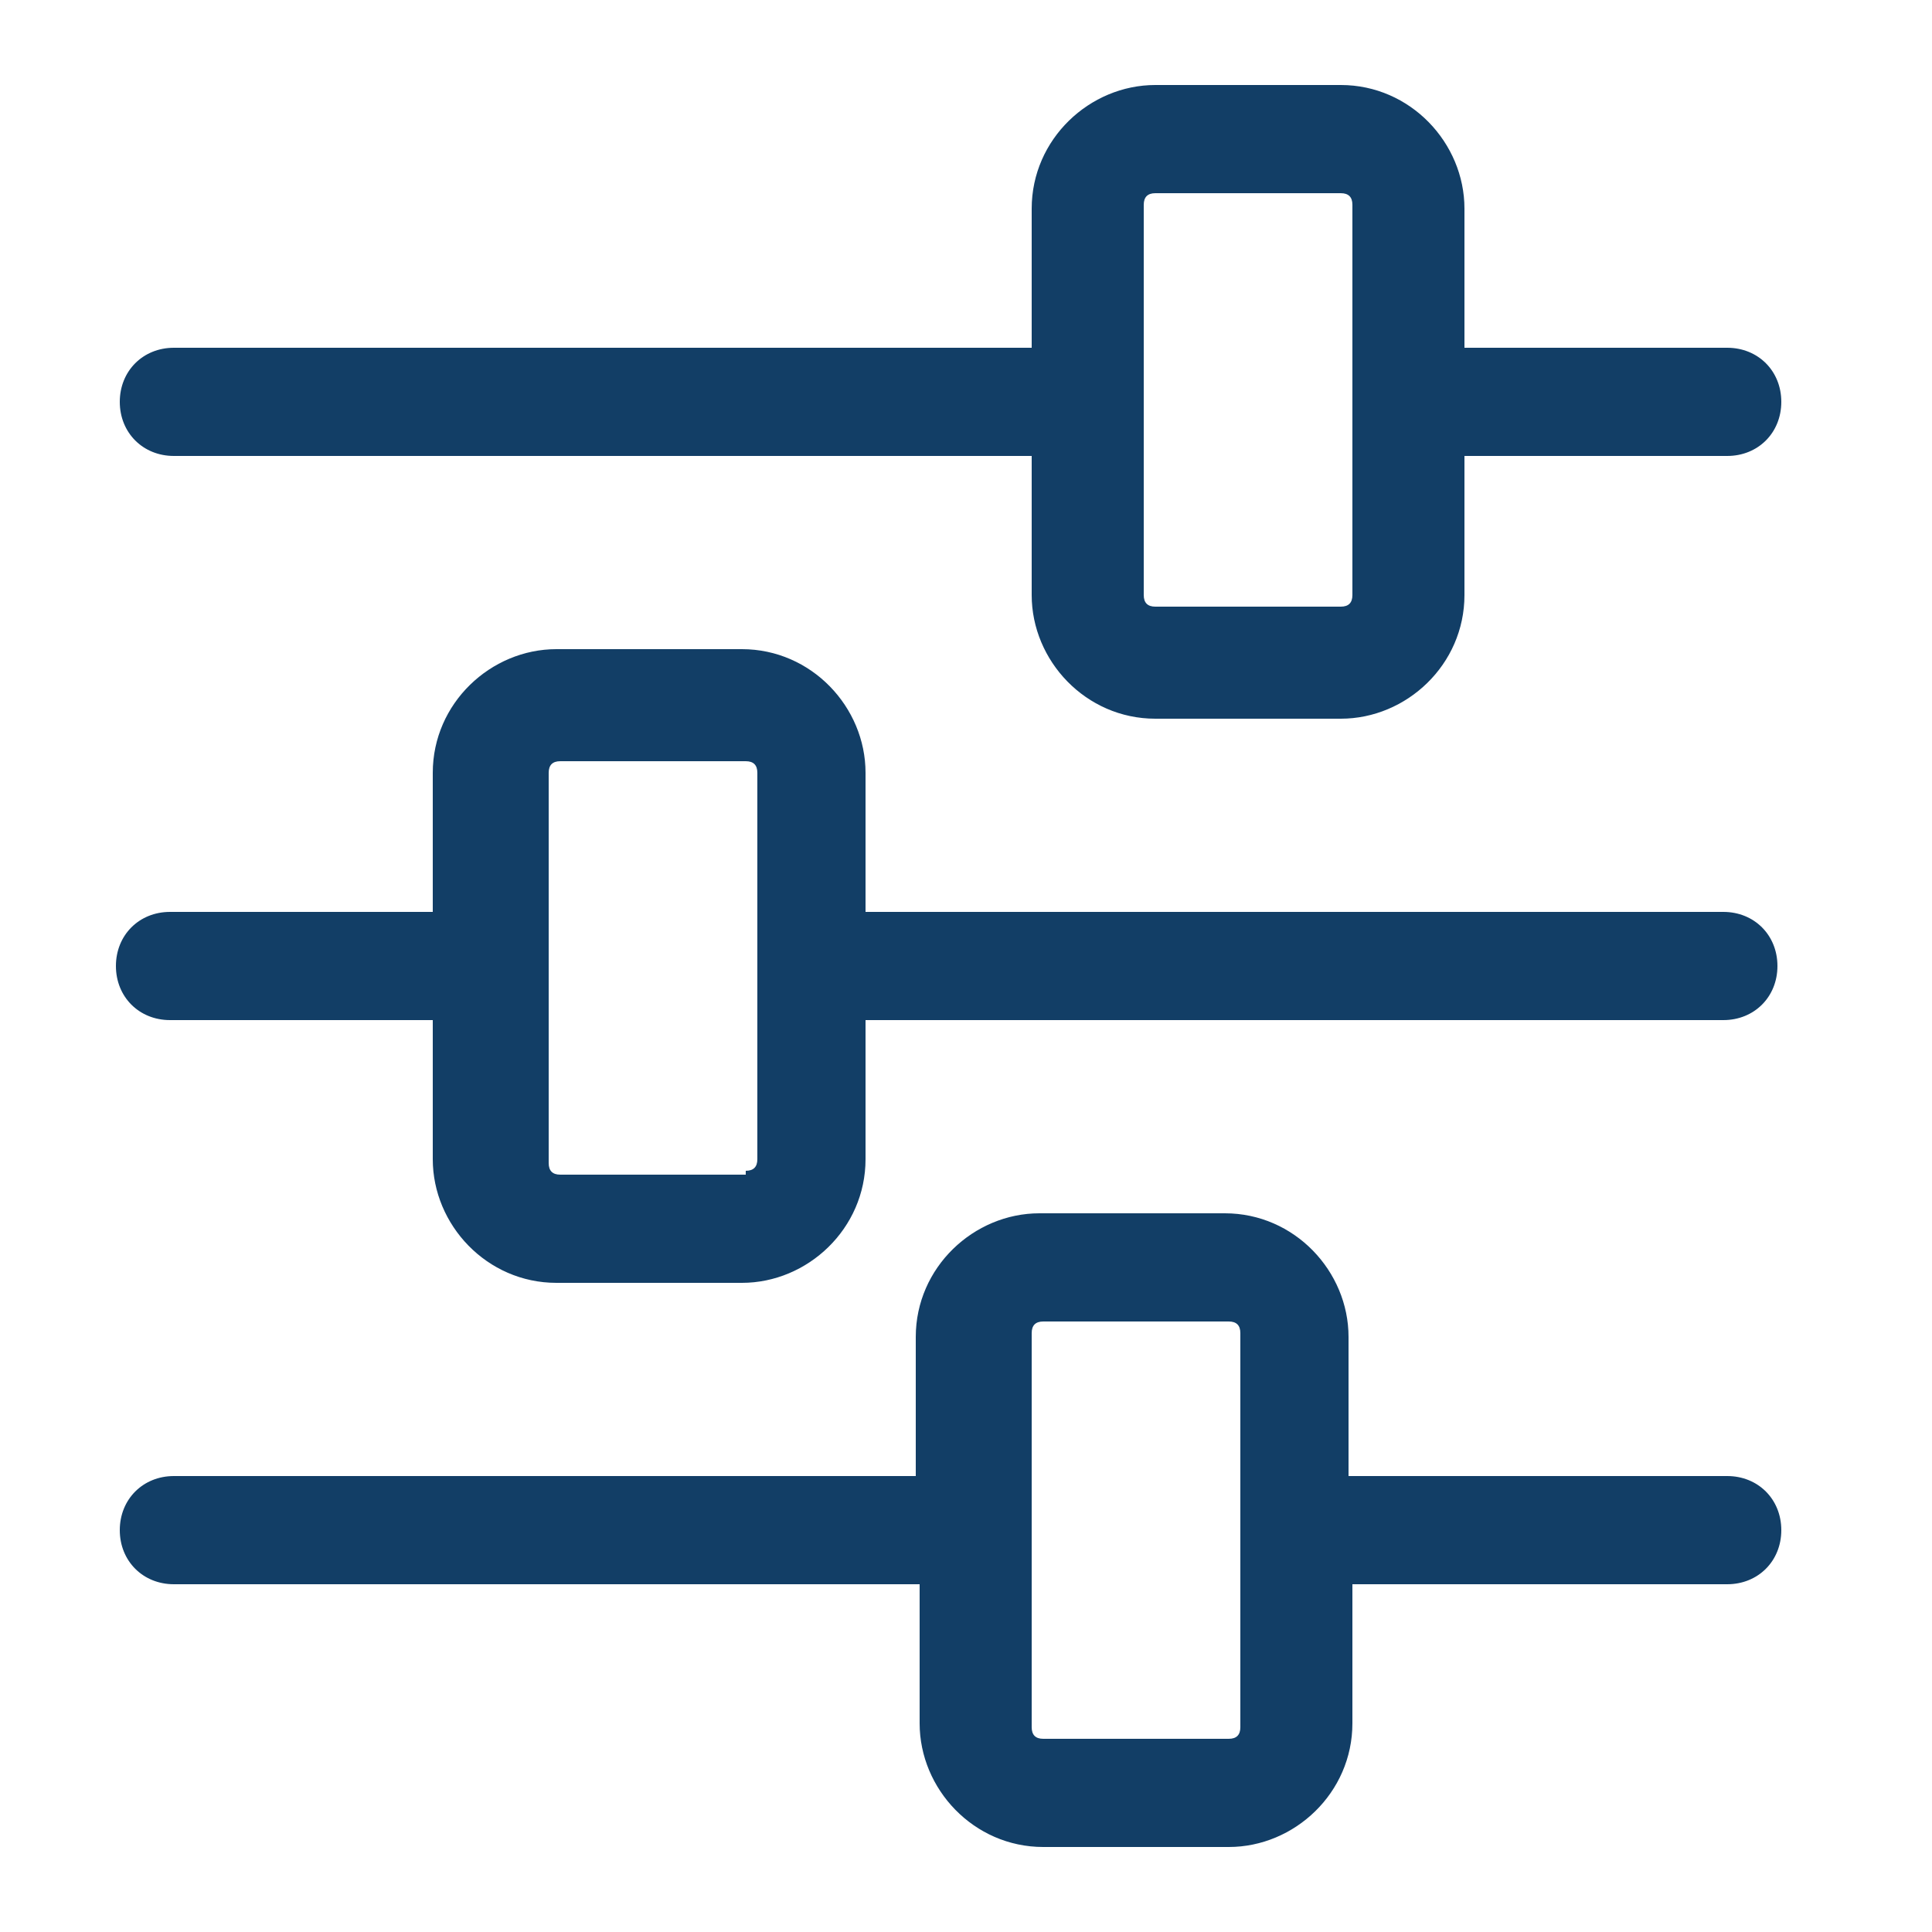 <?xml version="1.0" encoding="UTF-8"?>
<svg id="Layer_1" xmlns="http://www.w3.org/2000/svg" version="1.1" viewBox="0 0 50 50">
  <!-- Generator: Adobe Illustrator 29.6.0, SVG Export Plug-In . SVG Version: 2.1.1 Build 207)  -->
  <defs>
    <style>
      .st0 {
        fill: #123e66;
      }
    </style>
  </defs>
  <path class="st0" d="M4.5,11.8h22.2v3.6c0,1.7,1.4,3.2,3.2,3.2h4.8c1.7,0,3.2-1.4,3.2-3.2v-3.6h6.8c.8,0,1.4-.6,1.4-1.4s-.6-1.4-1.4-1.4h-6.8v-3.6c0-1.7-1.4-3.2-3.2-3.2h-4.8c-1.7,0-3.2,1.4-3.2,3.2v3.6H4.5c-.8,0-1.4.6-1.4,1.4s.6,1.4,1.4,1.4ZM29.9,5h4.8c.2,0,.3.1.3.3v10.1c0,.2-.1.3-.3.3h-4.8c-.2,0-.3-.1-.3-.3v-5.1s0,0,0,0,0,0,0,0v-5c0-.2.1-.3.3-.3Z"/>
  <path class="st0" d="M44.6,23.6h-22.2v-3.6c0-1.7-1.4-3.2-3.2-3.2h-4.8c-1.7,0-3.2,1.4-3.2,3.2v3.6h-6.8c-.8,0-1.4.6-1.4,1.4s.6,1.4,1.4,1.4h6.8v3.6c0,1.7,1.4,3.2,3.2,3.2h4.8c1.7,0,3.2-1.4,3.2-3.2v-3.6h22.2c.8,0,1.4-.6,1.4-1.4s-.6-1.4-1.4-1.4ZM19.3,30.4h-4.8c-.2,0-.3-.1-.3-.3v-10.1c0-.2.1-.3.3-.3h4.8c.2,0,.3.1.3.3v5s0,0,0,0,0,0,0,0v5c0,.2-.1.3-.3.3Z"/>
  <path class="st0" d="M44.6,38.2h-9.7v-3.6c0-1.7-1.4-3.2-3.2-3.2h-4.8c-1.7,0-3.2,1.4-3.2,3.2v3.6H4.5c-.8,0-1.4.6-1.4,1.4s.6,1.4,1.4,1.4h19.3v3.6c0,1.7,1.4,3.2,3.2,3.2h4.8c1.7,0,3.2-1.4,3.2-3.2v-3.6h9.7c.8,0,1.4-.6,1.4-1.4s-.6-1.4-1.4-1.4ZM32.1,44.7c0,.2-.1.3-.3.3h-4.8c-.2,0-.3-.1-.3-.3v-5.1s0,0,0,0,0,0,0,0v-5.1c0-.2.1-.3.3-.3h4.8c.2,0,.3.1.3.3v10.1Z"/>
</svg>